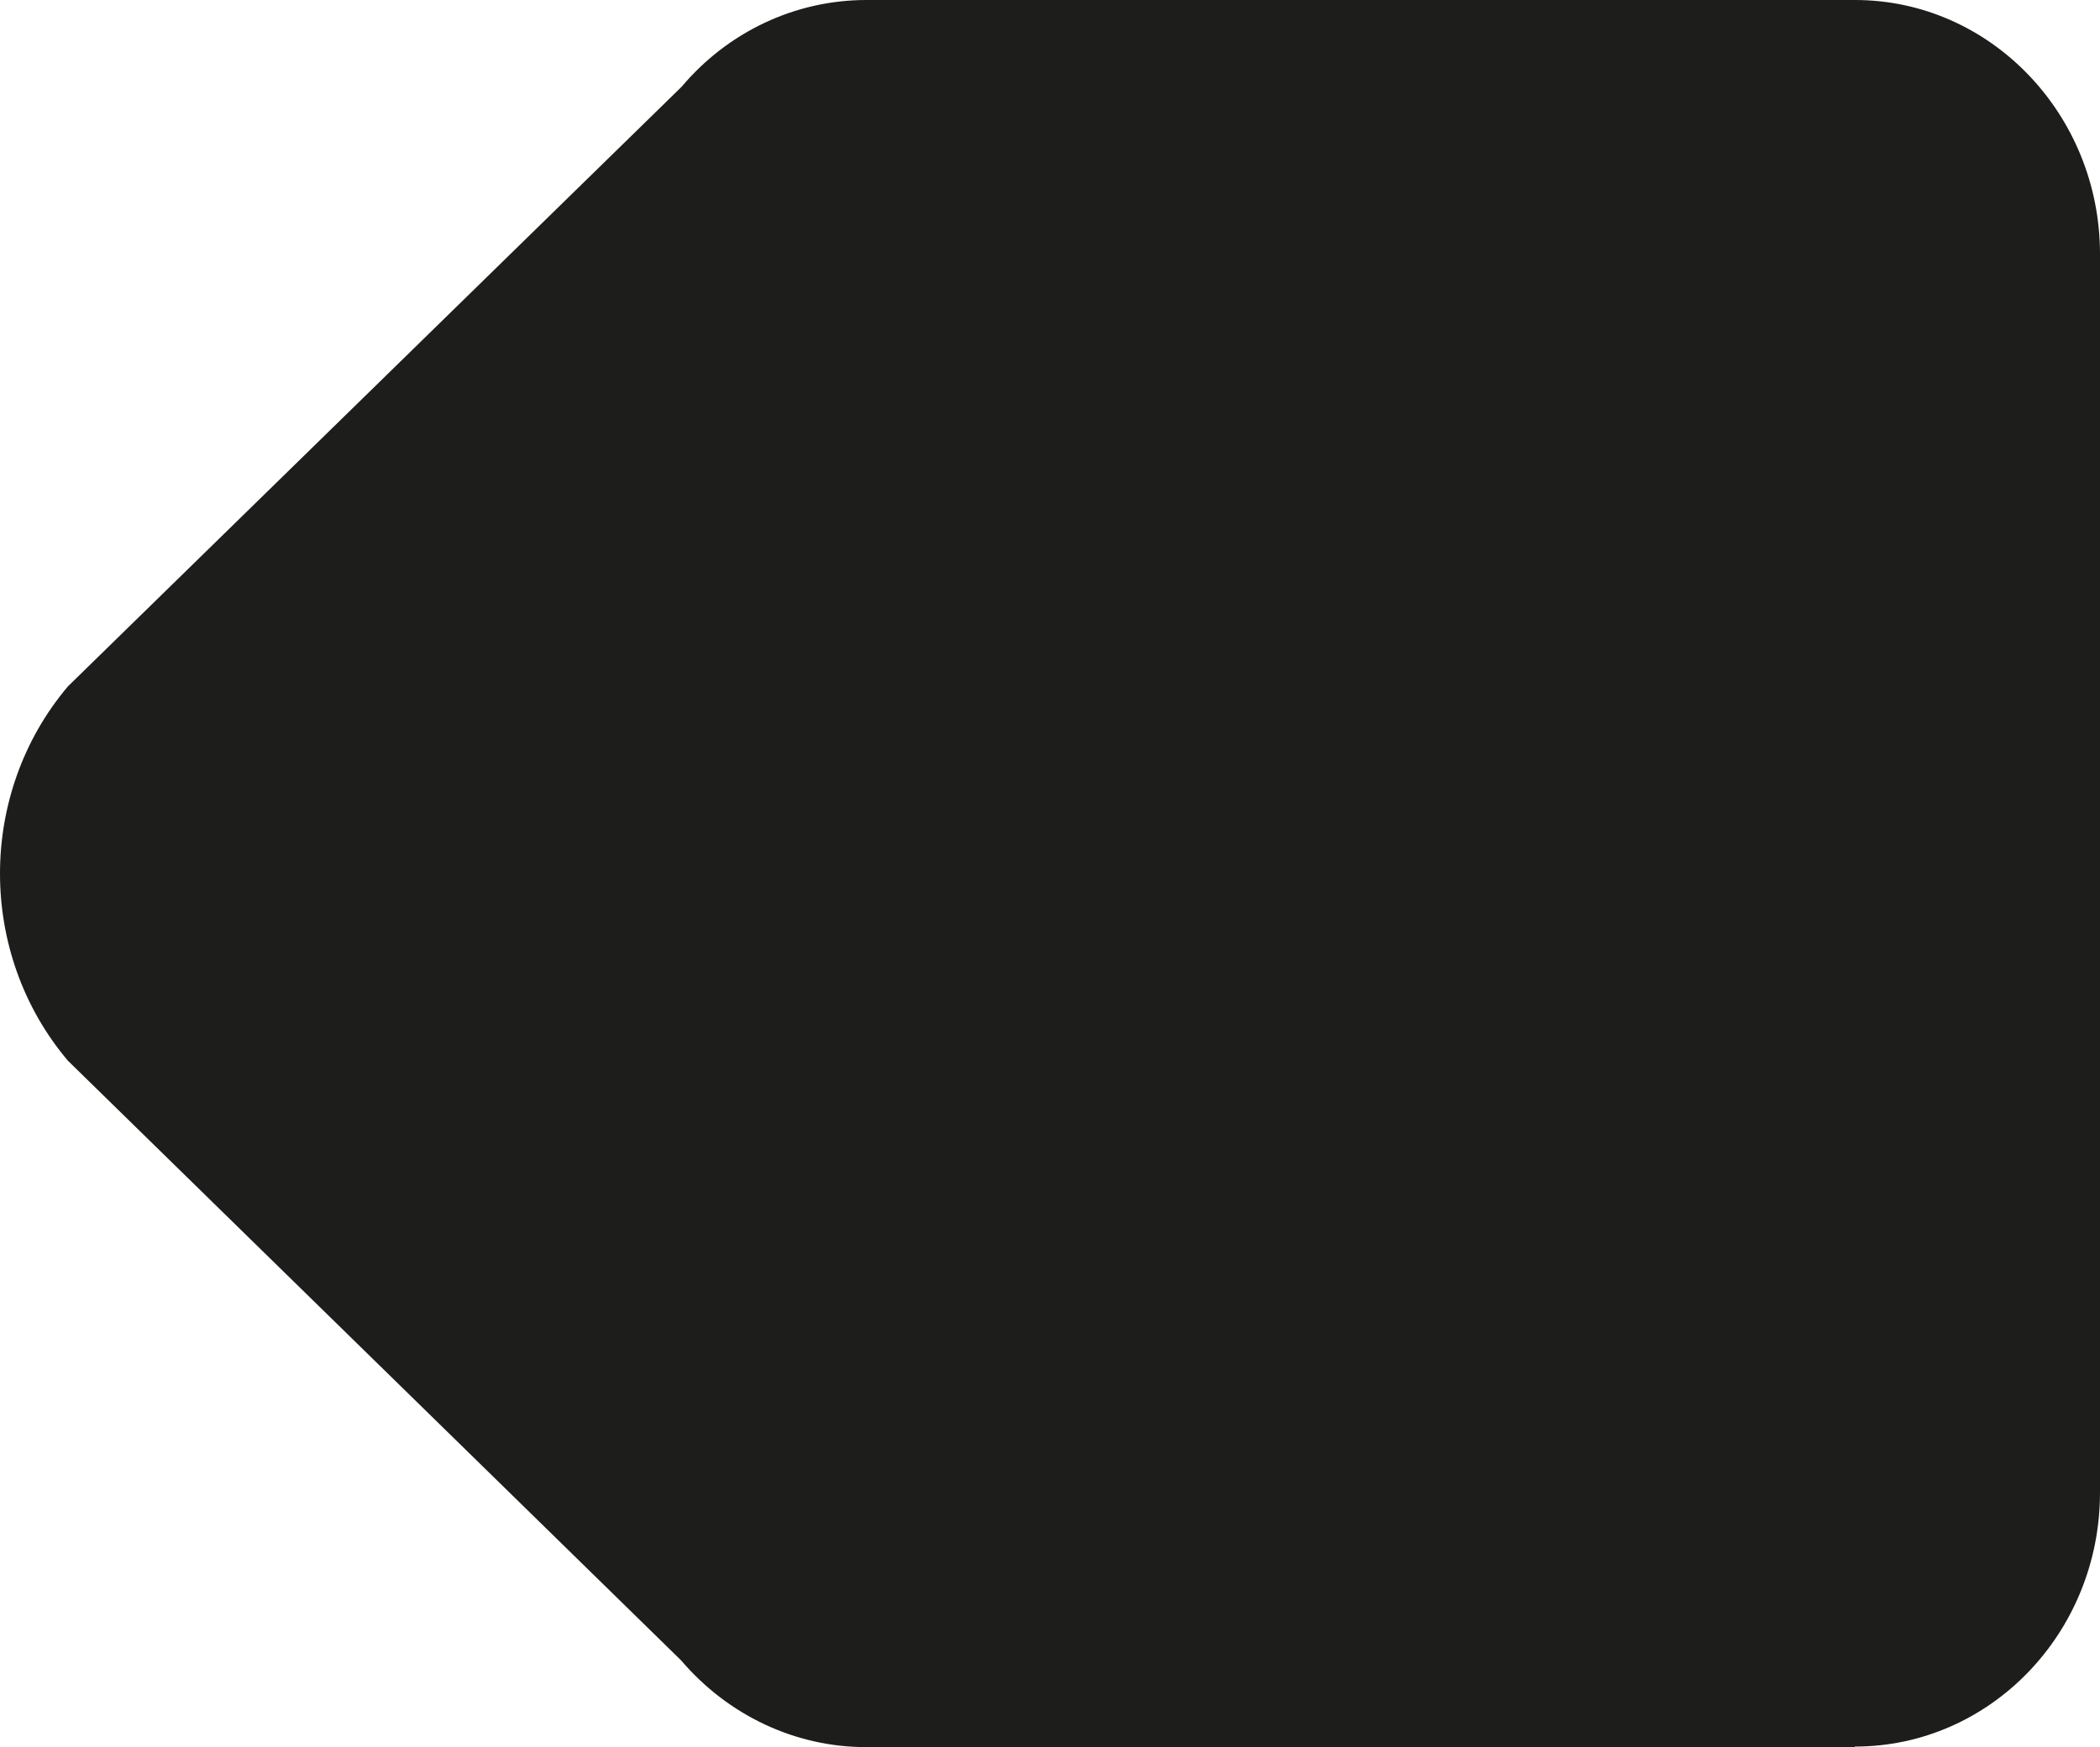 <?xml version="1.0" encoding="UTF-8"?>
<svg id="Calque_2" data-name="Calque 2" xmlns="http://www.w3.org/2000/svg" viewBox="0 0 39 32.45">
  <defs>
    <style>
      .cls-1 {
        fill: #1d1d1b;
      }
    </style>
  </defs>
  <g id="Calque_1-2" data-name="Calque 1">
    <path class="cls-1" d="m34.44,32.45h-18.36c-1.31,0-2.56-.59-3.43-1.61L1.26,19.7c-1.68-1.99-1.68-4.96,0-6.95L12.66,1.61c.86-1.02,2.11-1.61,3.43-1.61h18.36c2.51,0,4.55,2.12,4.55,4.72v23c0,2.61-2.04,4.72-4.55,4.72Z"/>
  </g>
</svg>